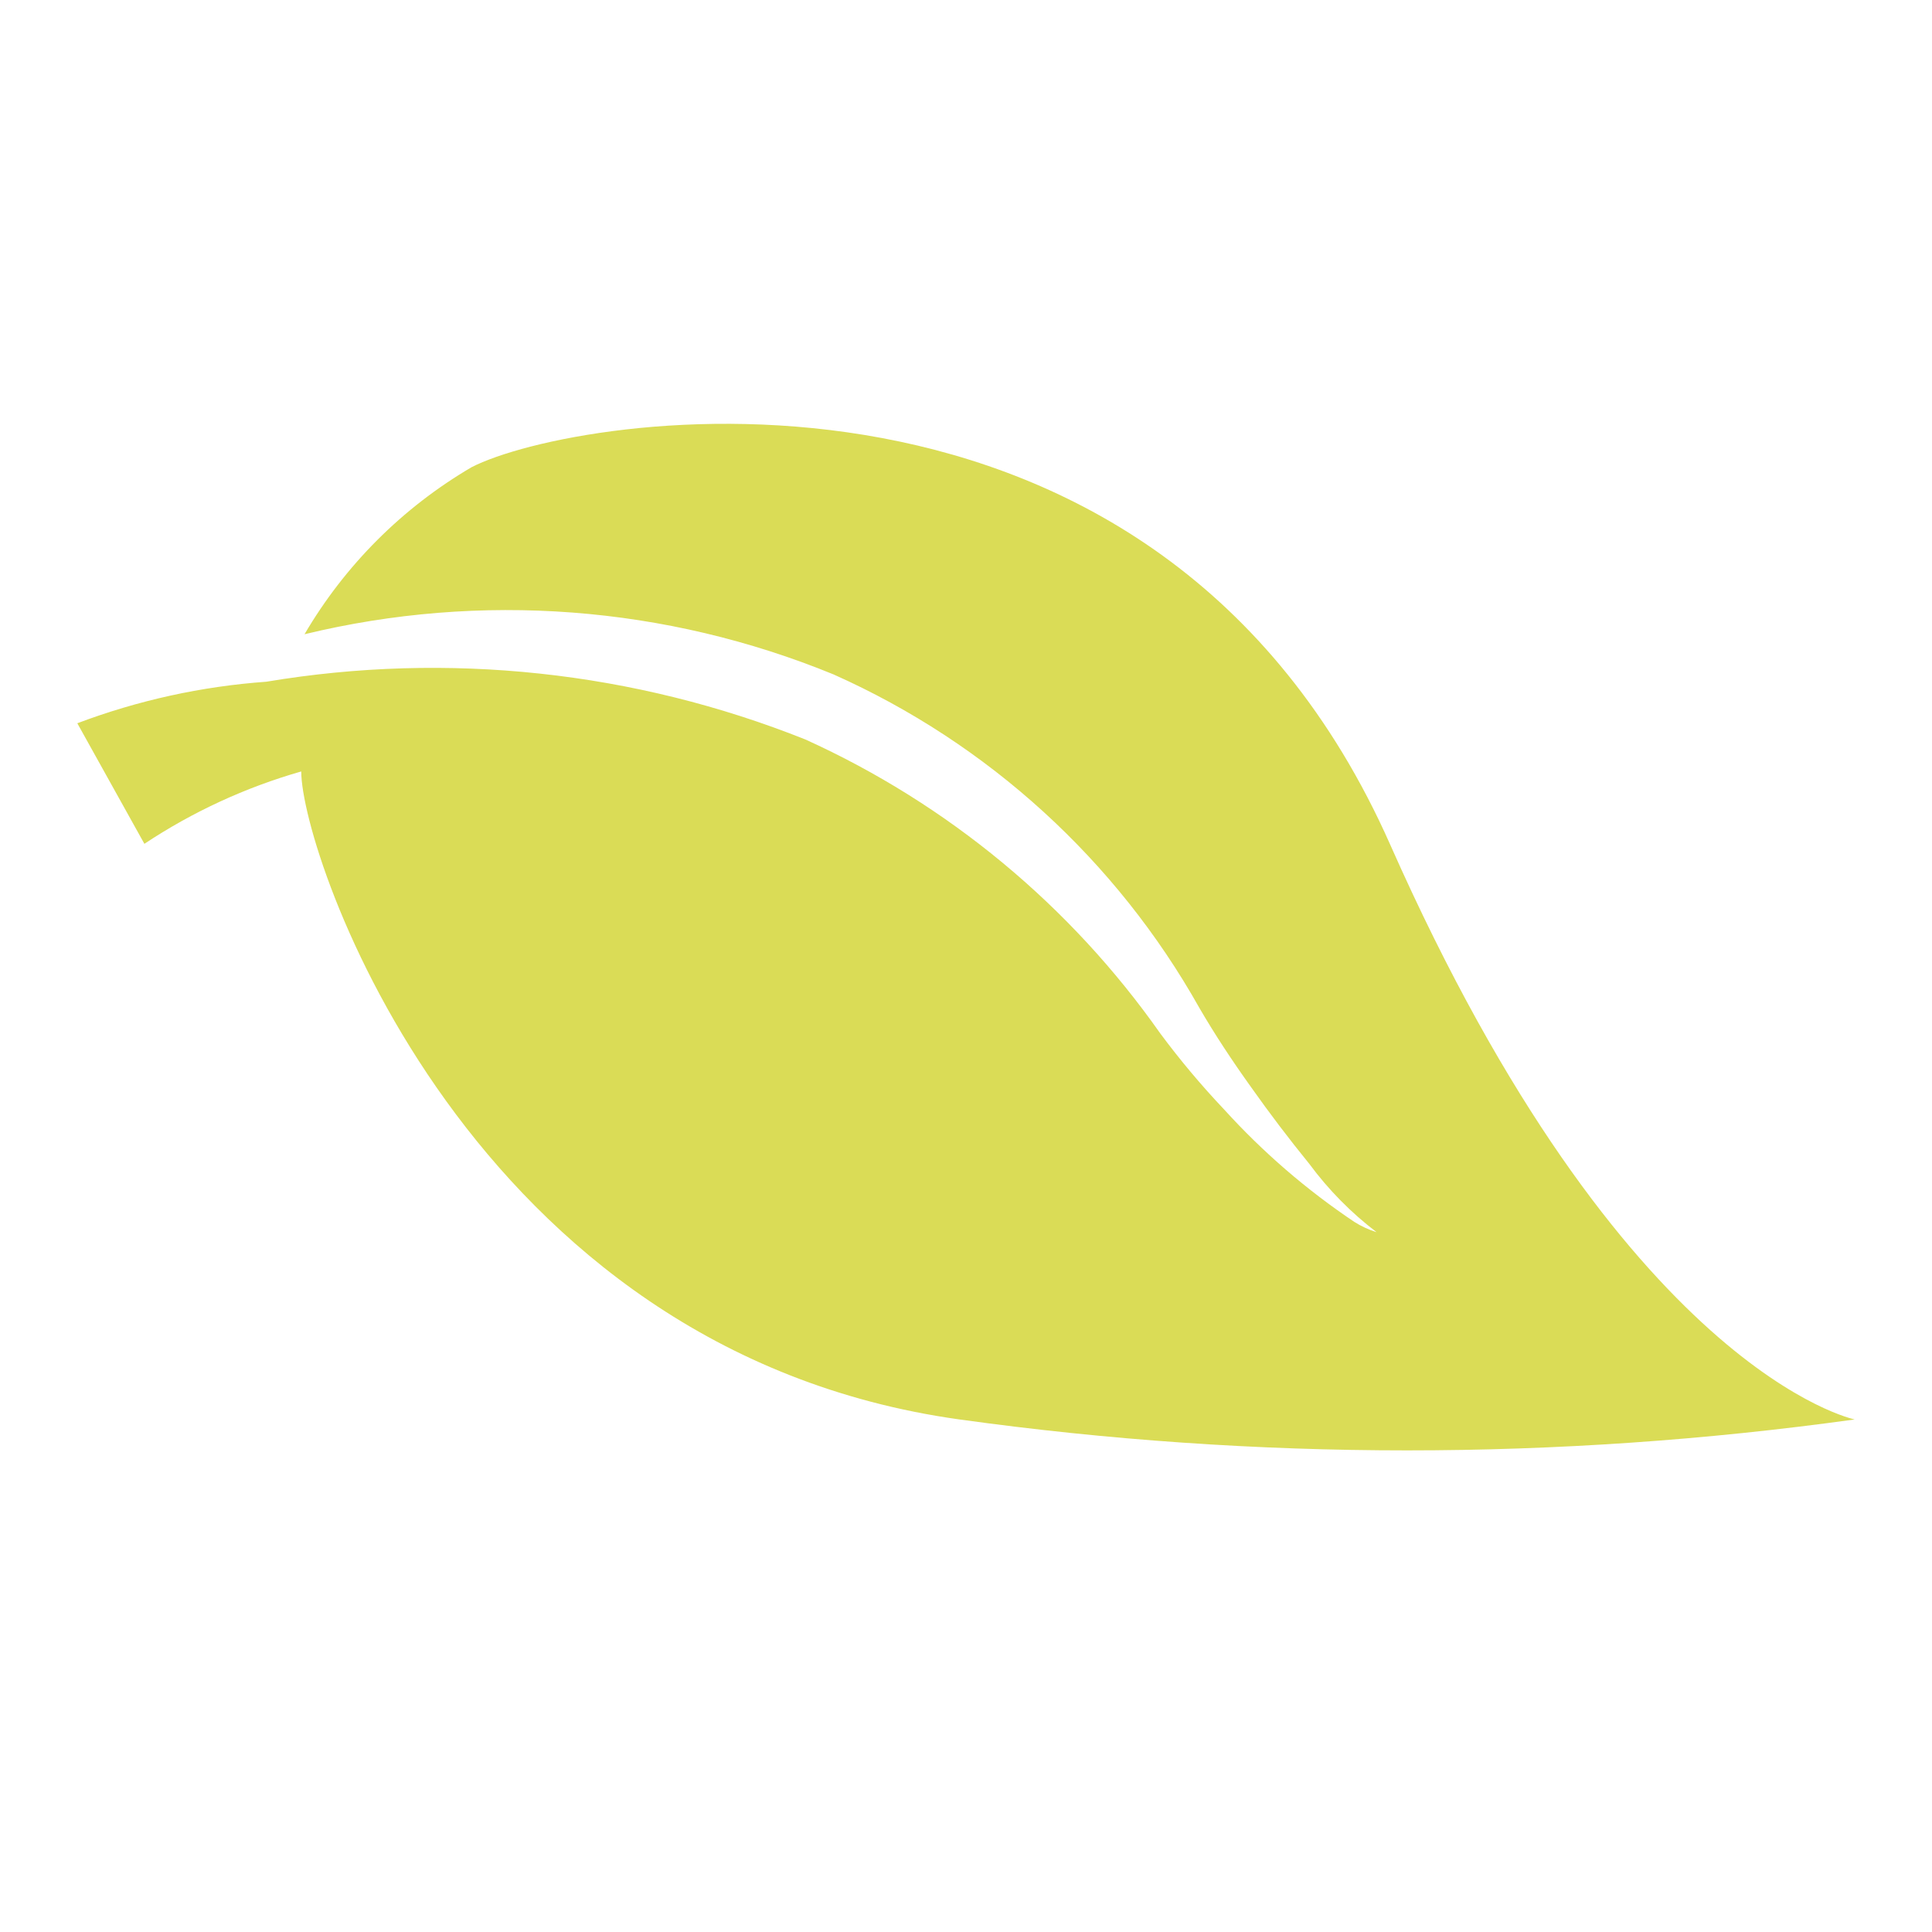 <?xml version="1.0" encoding="UTF-8"?> <svg xmlns="http://www.w3.org/2000/svg" xmlns:xlink="http://www.w3.org/1999/xlink" version="1.1" id="Layer_1" x="0px" y="0px" viewBox="0 0 500 500" style="enable-background:new 0 0 500 500;" xml:space="preserve"> <style type="text/css"> .st0{fill:#DADC56;} </style> <path id="Path_158" class="st0" d="M479.99,367.35c-76.87,10.68-154.84,10.68-231.71,0c-127.1-17.76-170.32-146.13-170.32-167.7 c-14.41,4.12-28.1,10.44-40.59,18.73l-17.36-31.2c15.7-5.93,32.18-9.55,48.92-10.75c47-7.88,95.25-2.71,139.51,14.95 c36.86,16.71,68.58,42.98,91.85,76.09c5.11,6.88,10.63,13.45,16.53,19.68c10,11.02,21.31,20.78,33.67,29.07 c1.8,1.14,3.74,2.03,5.77,2.67c-6.61-5.04-12.48-11-17.42-17.69c-5.24-6.44-10.25-13.04-15.03-19.8 c-4.82-6.73-9.33-13.53-13.43-20.58c-21.45-38.18-54.64-68.43-94.64-86.27c-43.41-17.81-91.33-21.45-136.93-10.41 c10.47-17.87,25.35-32.75,43.22-43.22c26.8-13.83,177.24-38.88,237.77,97.71S479.98,367.35,479.99,367.35"></path> </svg> 